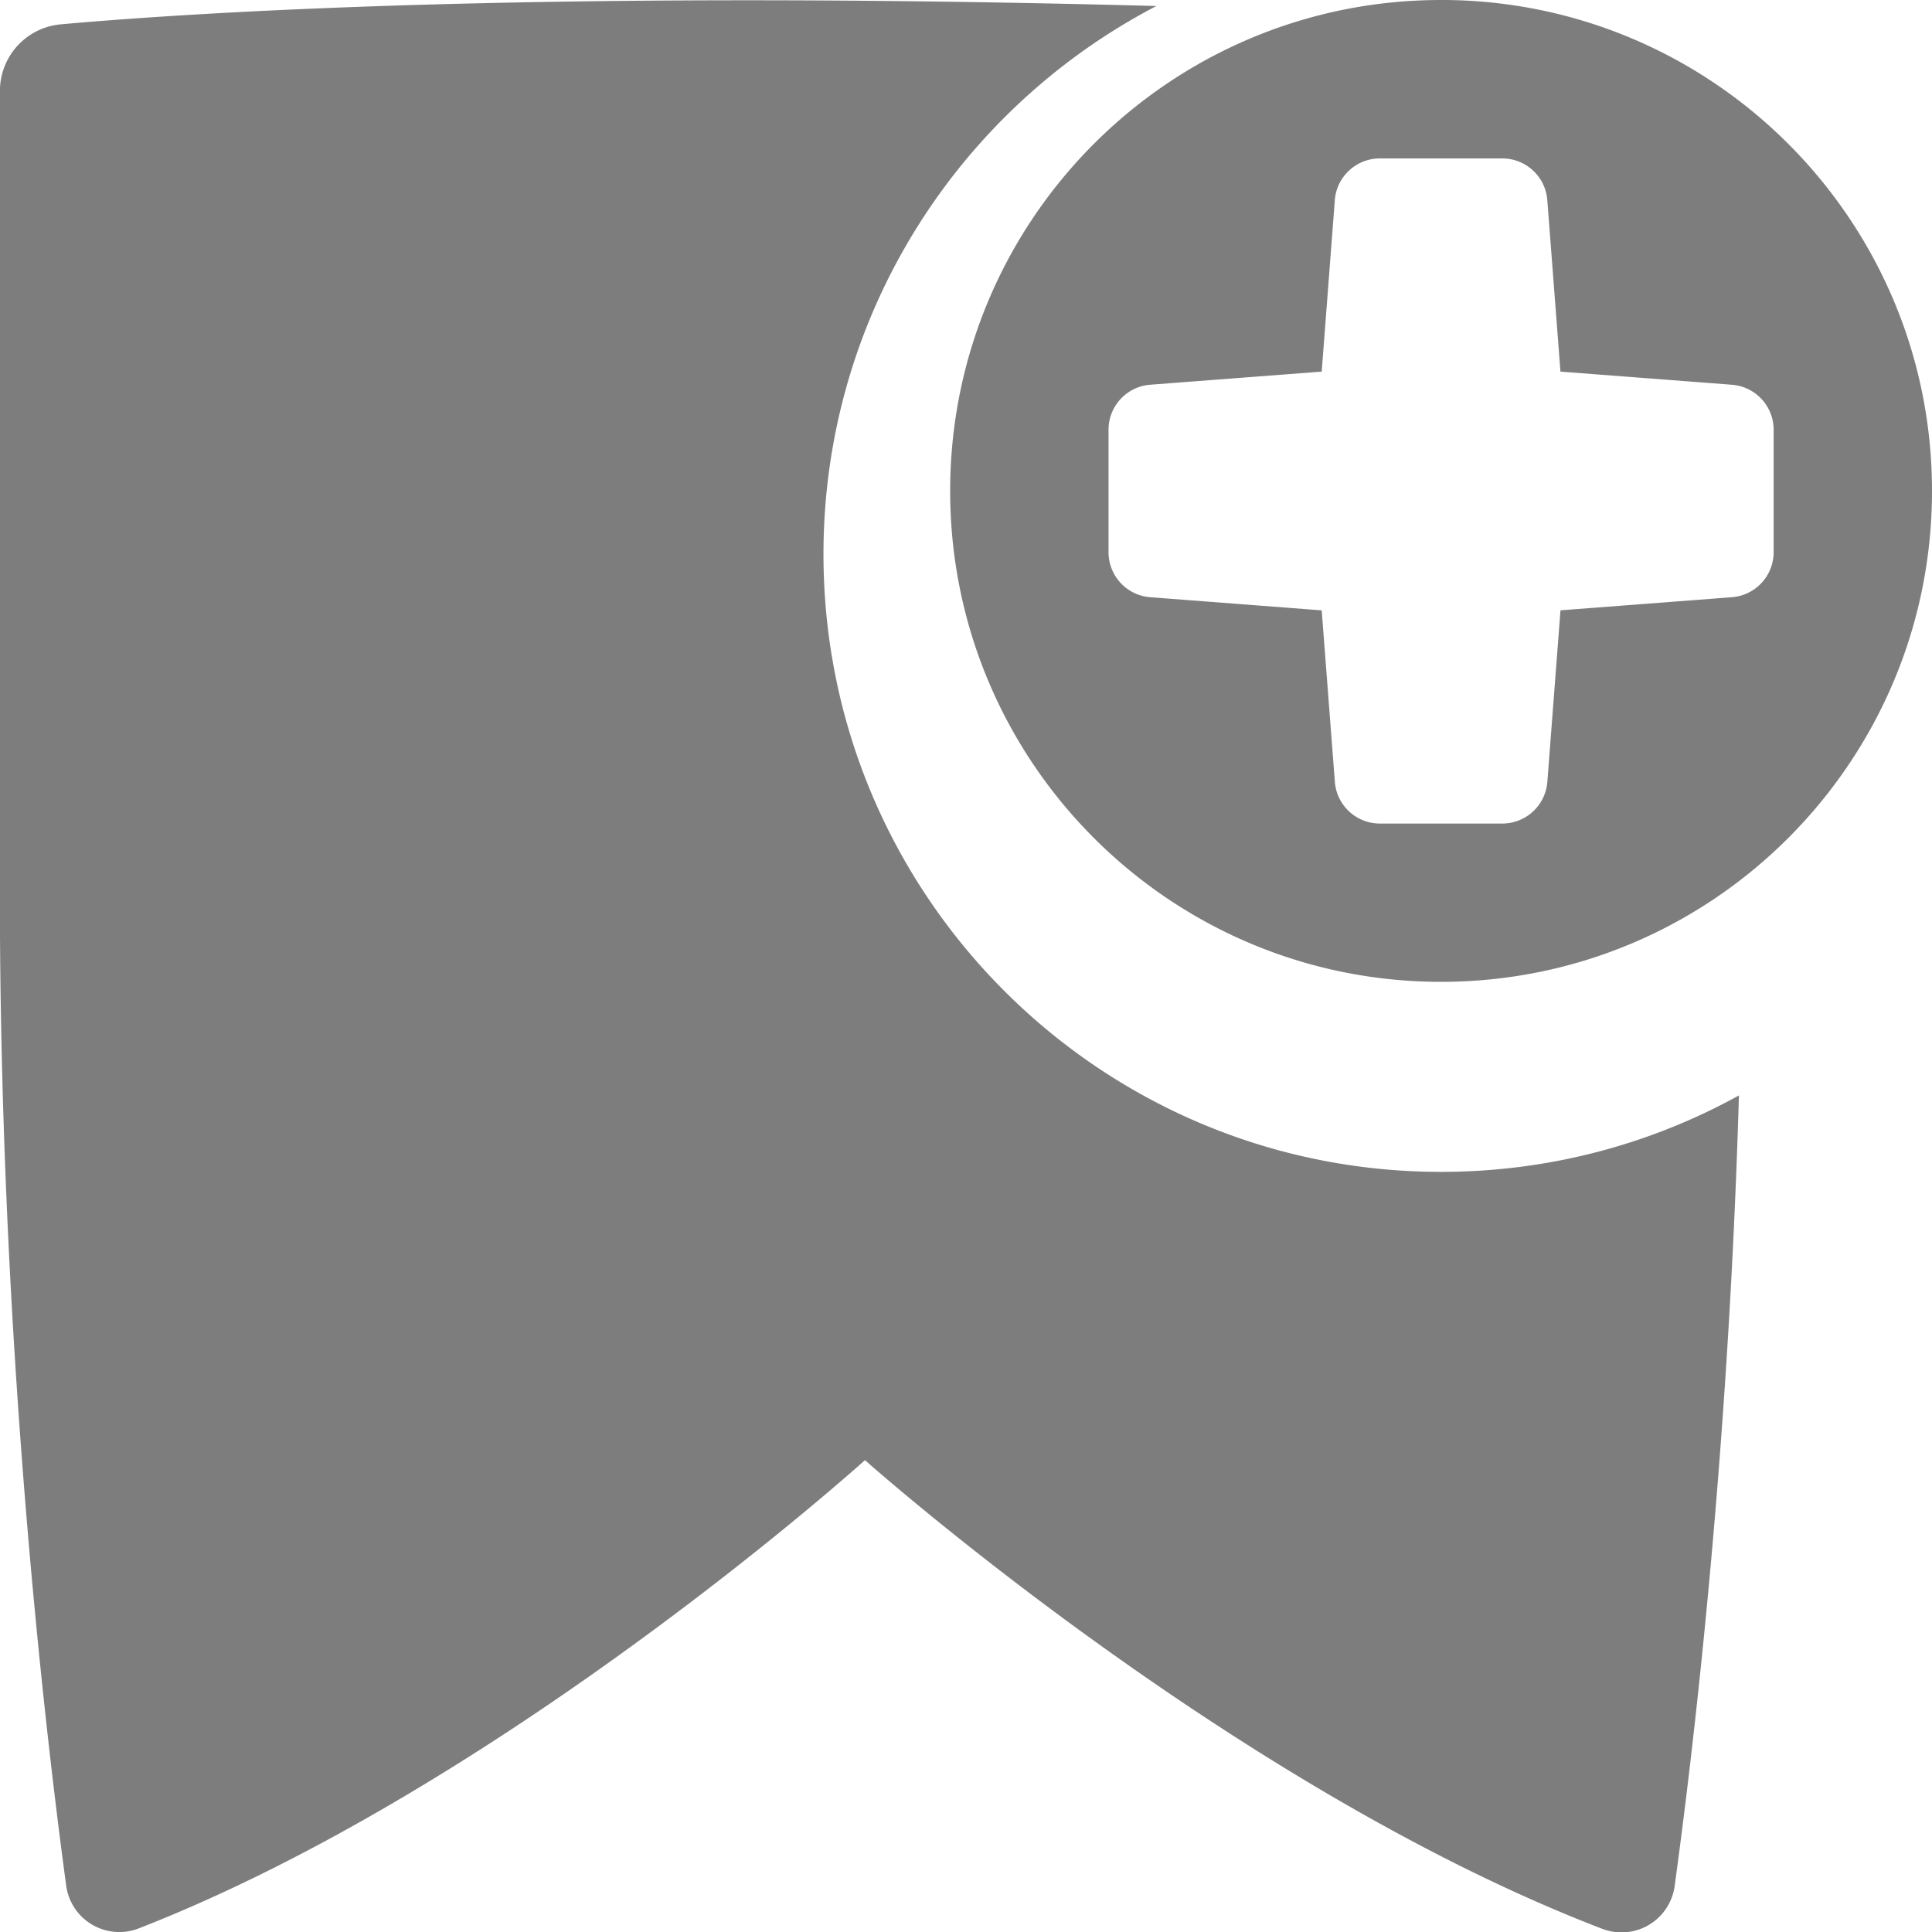 <svg xmlns="http://www.w3.org/2000/svg" width="61" height="61" viewBox="0 0 61 61"><g><g><path fill="#7d7d7d" d="M52.873 59.559a1.693 1.693 0 0 1-2.286 1.34C38.88 56.407 27.31 46.102 27.31 46.102S15.92 56.385 4.384 60.885a1.692 1.692 0 0 1-2.293-1.341c-.655-4.82-2.16-17.55-2.093-32.278V2.87A2.11 2.11 0 0 1 1.923.768C6.088.395 17.154-.329 36.513.19 30.266 3.44 26 9.972 26 17.5 26 28.27 34.73 37 45.5 37c3.41 0 6.616-.875 9.404-2.413-.335 11.528-1.481 20.98-2.031 24.972zM45.5-.001C54.06 0 61 6.94 61 15.5 61 24.06 54.06 31 45.5 31 36.94 31 30 24.06 30 15.5 30 6.94 36.94 0 45.5 0zm3.77 19.271l5.4-.413A1.426 1.426 0 0 0 56 17.433V13.57c0-.751-.582-1.373-1.331-1.423l-5.4-.414-.414-5.4a1.426 1.426 0 0 0-1.423-1.331h-3.865c-.75 0-1.373.582-1.423 1.331l-.413 5.4-5.4.413c-.749.05-1.331.672-1.331 1.423v3.865c0 .75.582 1.373 1.331 1.423l5.4.414.414 5.4c.05.749.672 1.331 1.423 1.331h3.865c.75 0 1.373-.582 1.423-1.331z"/></g></g></svg>